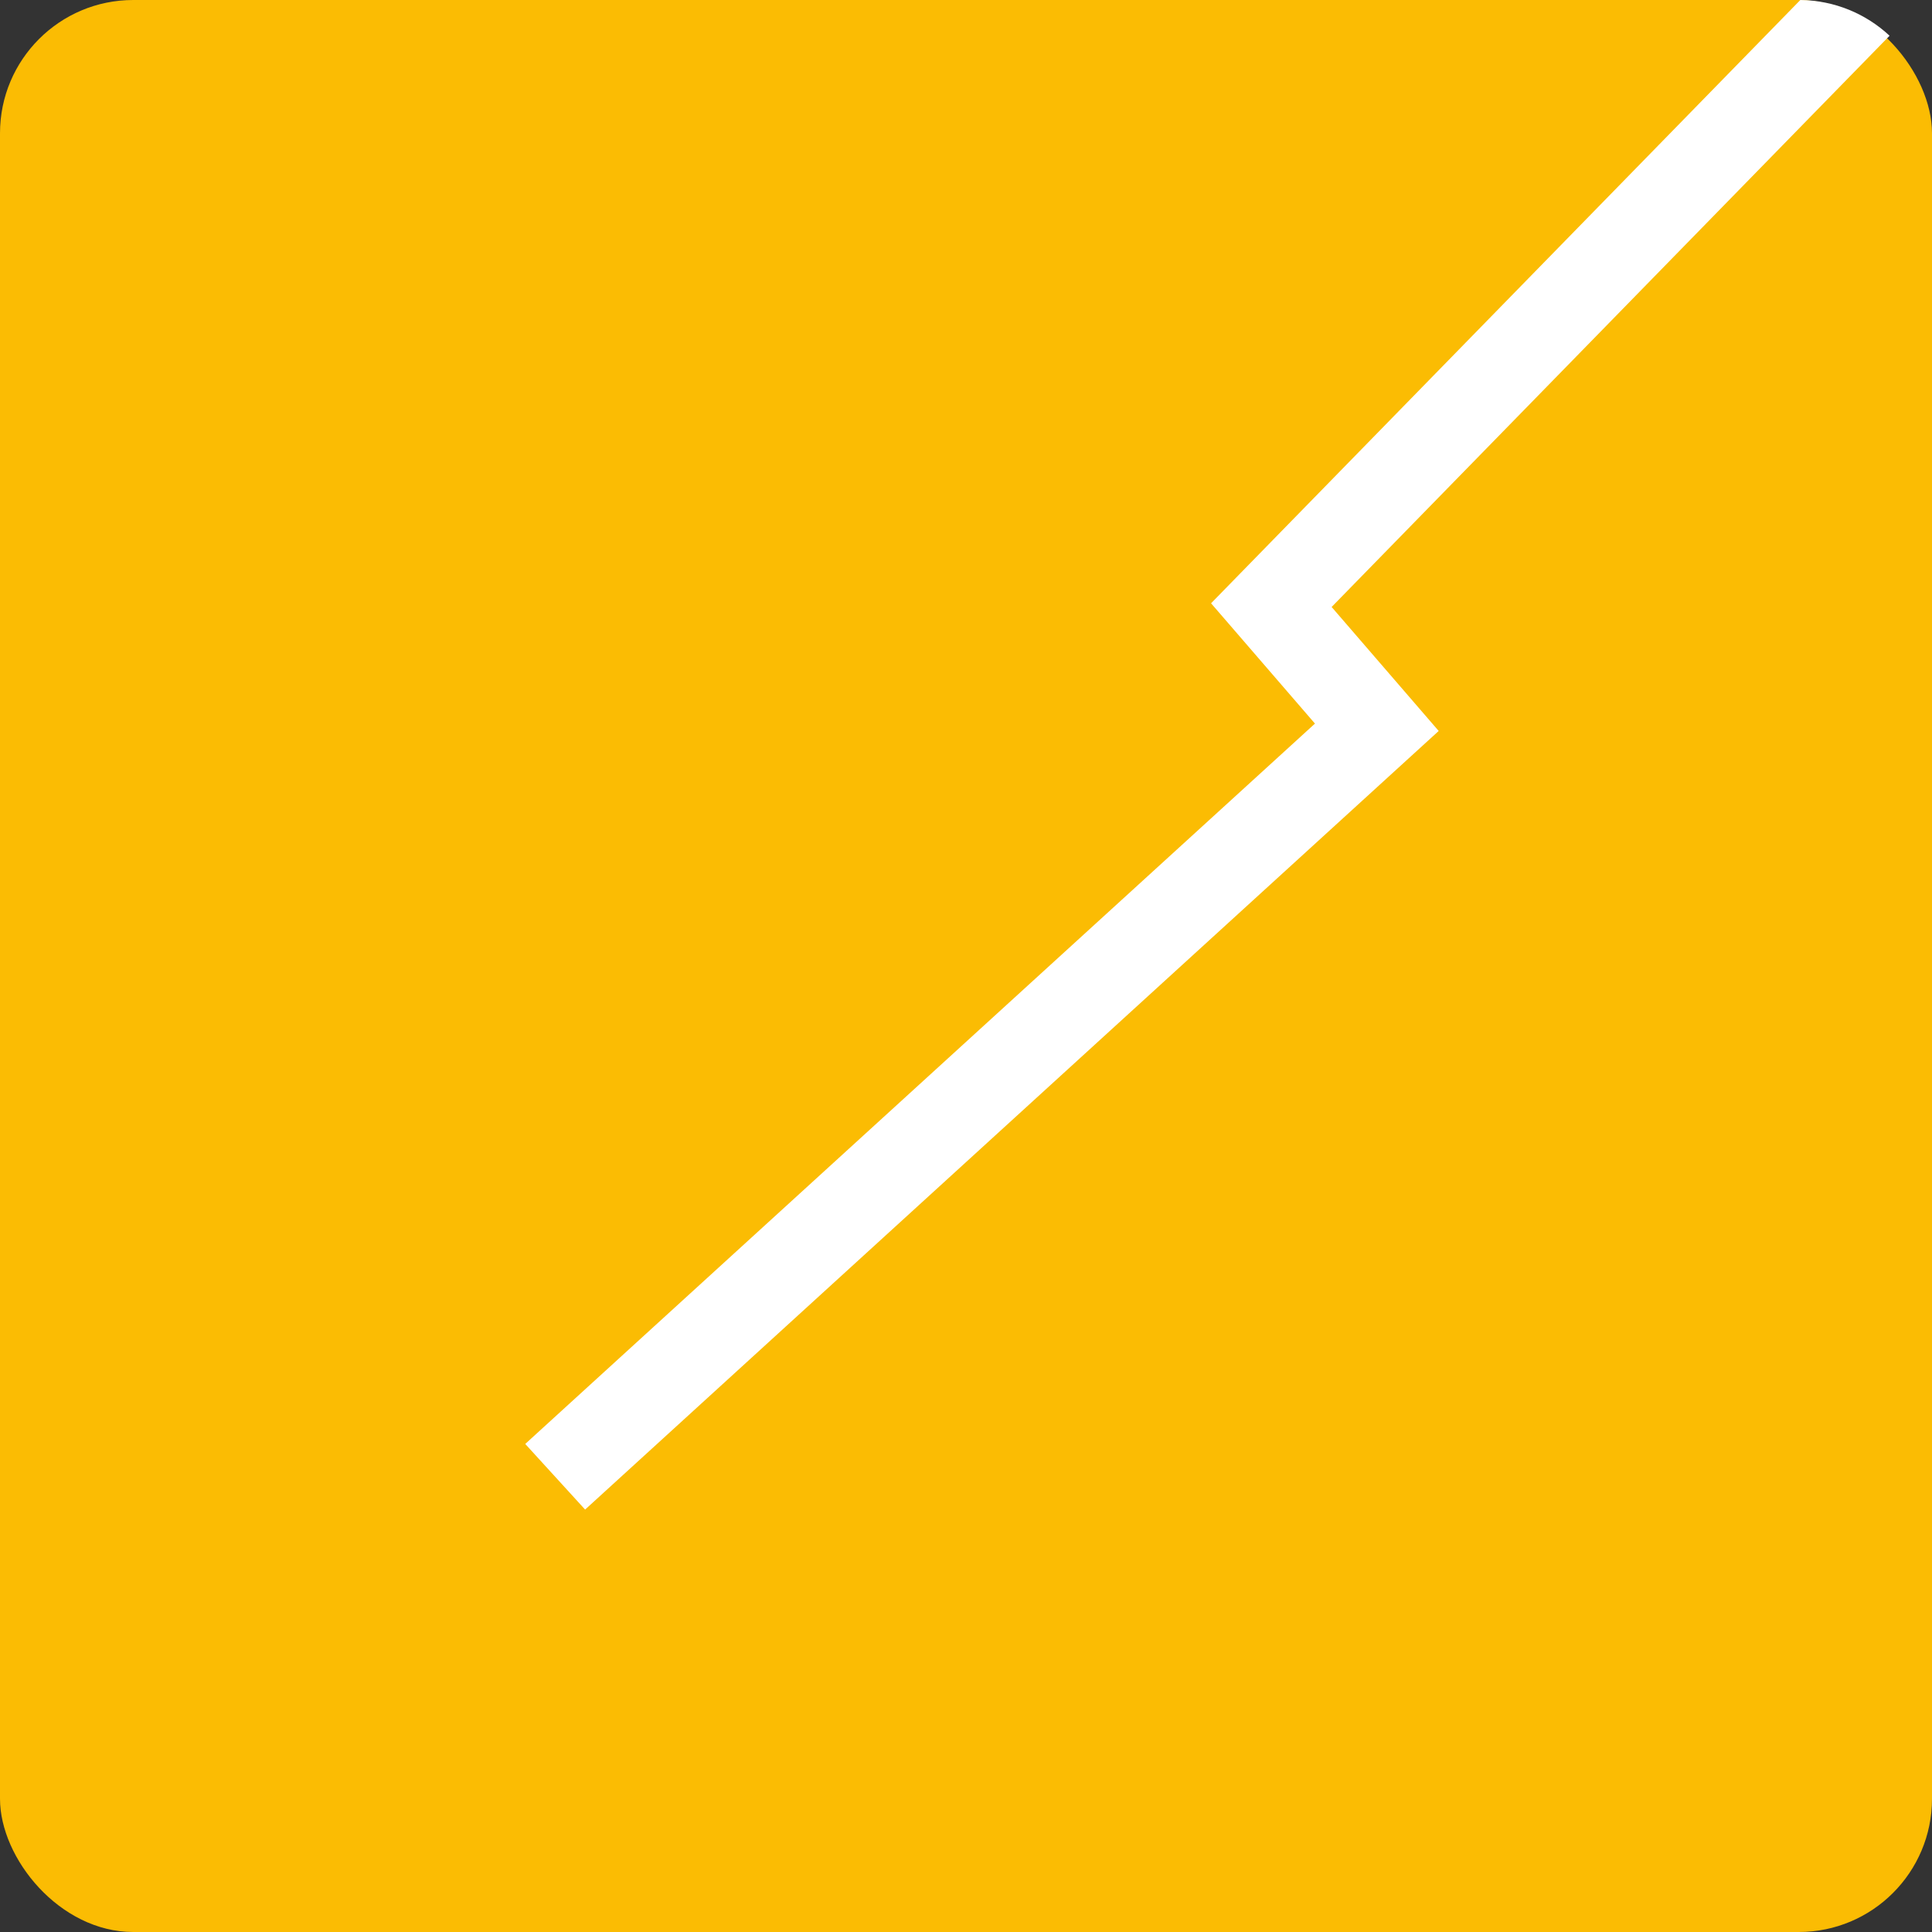 <?xml version="1.0" encoding="UTF-8"?>
<svg xmlns="http://www.w3.org/2000/svg" width="174" height="174" viewBox="0 0 174 174" fill="none">
  <rect x="0" y="0" width="174" height="174" fill="#333333" stroke="none"/>
  <rect width="174" height="174" rx="12" fill="#FBBC03"></rect>
  <path fill-rule="evenodd" clip-rule="evenodd" d="M162.14 0.001L111.638 51.705L109.071 54.334L111.473 57.114L118.428 65.168L47.304 130.045L52.696 135.955L126.696 68.455L129.572 65.832L127.027 62.886L119.929 54.666L170.179 3.219C168.068 1.252 165.246 0.036 162.14 0.001Z" fill="white"></path>
</svg>

